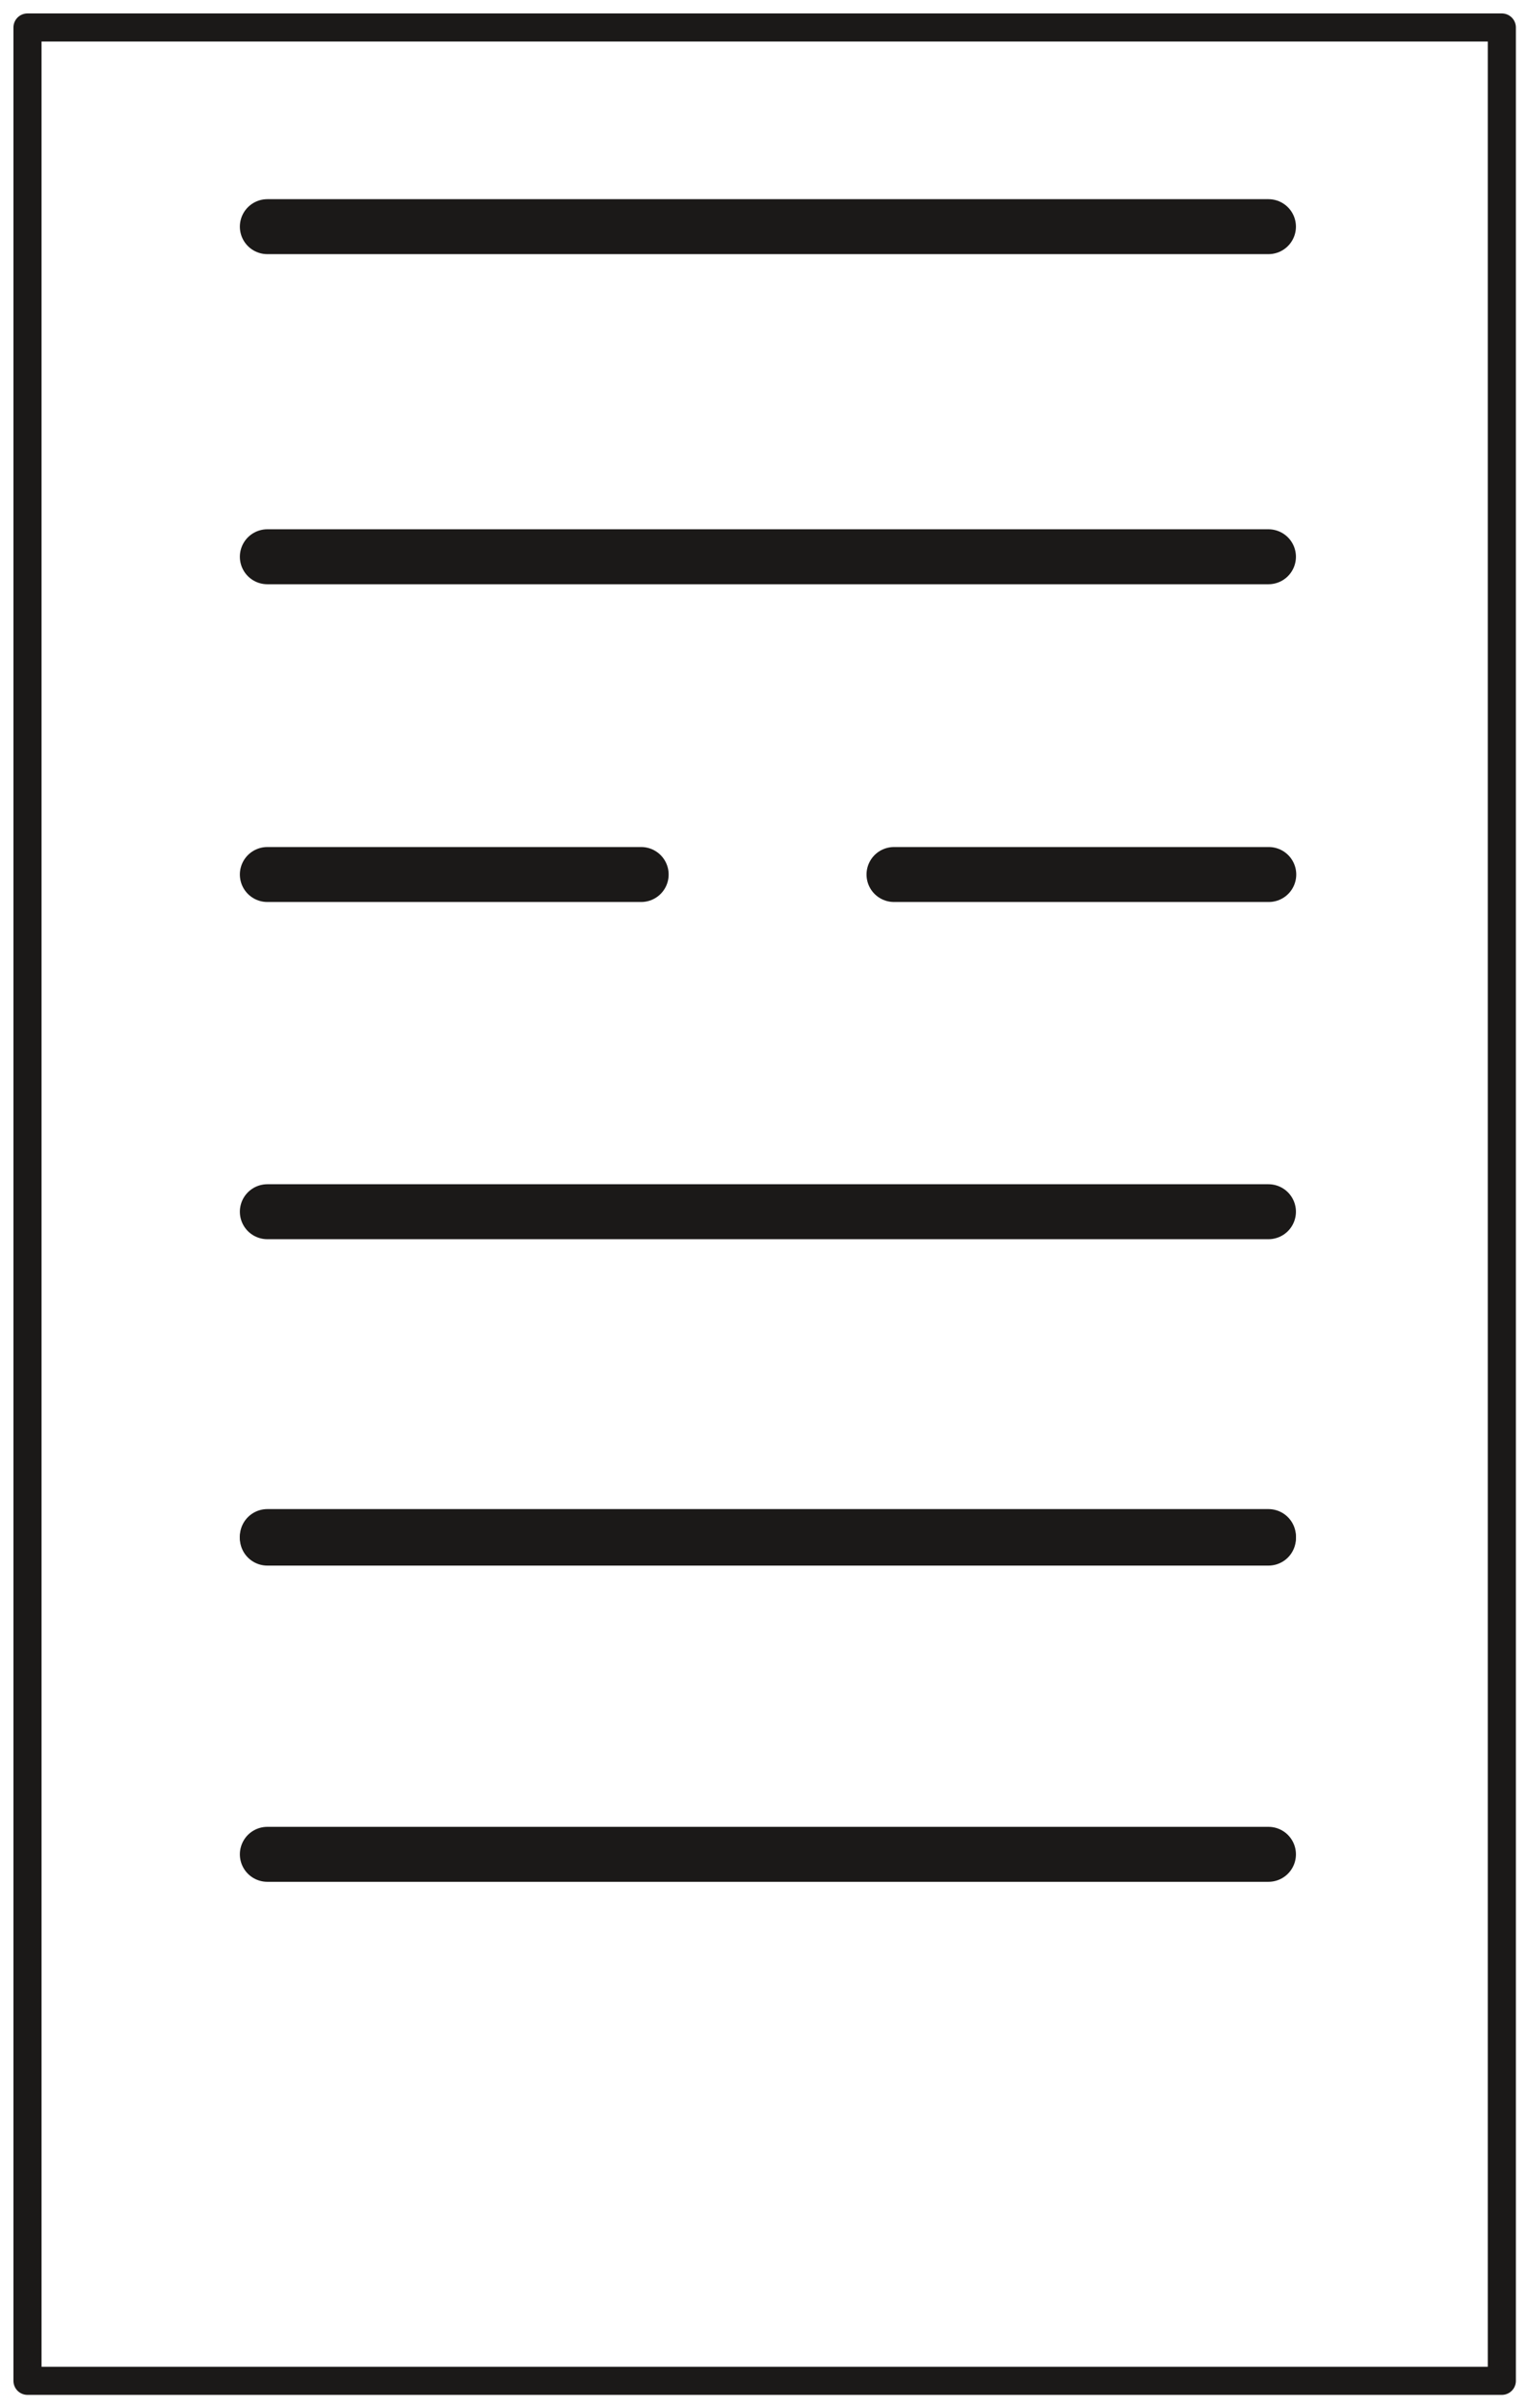 <svg xmlns="http://www.w3.org/2000/svg" xml:space="preserve" width="187.2" height="77.98mm" fill-rule="evenodd" stroke-linejoin="round" stroke-width="28.222" preserveAspectRatio="xMidYMid" version="1.2" viewBox="0 0 4953 7798"><defs class="ClipPathGroup"><clipPath id="a" clipPathUnits="userSpaceOnUse"><path d="M0 0h4953v7798H0z"/></clipPath></defs><g class="SlideGroup"><g class="Slide" clip-path="url(#a)"><g fill="none" class="Page"><g class="com.sun.star.drawing.PolyPolygonShape"><path d="M43 43h4869v7714H43z" class="BoundingBox"/><path stroke="#1B1918" stroke-linecap="round" stroke-width="91" d="M89 89h4776v7621H89V89Z"/></g><g class="com.sun.star.drawing.PolyLineShape"><path d="M777 4892h3422v179H777z" class="BoundingBox"/><path stroke="#1B1918" stroke-linecap="round" stroke-width="178" d="M866 4981h3243"/></g><g class="com.sun.star.drawing.PolyLineShape"><path d="M777 1714h3422v179H777z" class="BoundingBox"/><path stroke="#1B1918" stroke-linecap="round" stroke-width="178" d="M866 1803h3243"/></g><g class="com.sun.star.drawing.PolyLineShape"><path d="M777 3835h3422v179H777z" class="BoundingBox"/><path stroke="#1B1918" stroke-linecap="round" stroke-width="178" d="M866 3924h3243"/></g><g class="com.sun.star.drawing.PolyLineShape"><path d="M777 645h3422v179H777z" class="BoundingBox"/><path stroke="#1B1918" stroke-linecap="round" stroke-width="178" d="M866 734h3243"/></g><g class="com.sun.star.drawing.PolyLineShape"><path d="M777 4887h3422v179H777z" class="BoundingBox"/><path stroke="#1B1918" stroke-linecap="round" stroke-width="178" d="M4109 4976H866"/></g><g class="com.sun.star.drawing.PolyLineShape"><path d="M777 5916h3422v179H777z" class="BoundingBox"/><path stroke="#1B1918" stroke-linecap="round" stroke-width="178" d="M4109 6005H866"/></g><g class="com.sun.star.drawing.LineShape"><path d="M777 2743h1390v179H777z" class="BoundingBox"/><path stroke="#1B1918" stroke-linecap="round" stroke-width="178" d="M866 2832h1211"/></g><g class="com.sun.star.drawing.LineShape"><path d="M2807 2743h1393v179H2807z" class="BoundingBox"/><path stroke="#1B1918" stroke-linecap="round" stroke-width="178" d="M2896 2832h1214"/></g></g></g></g></svg>

